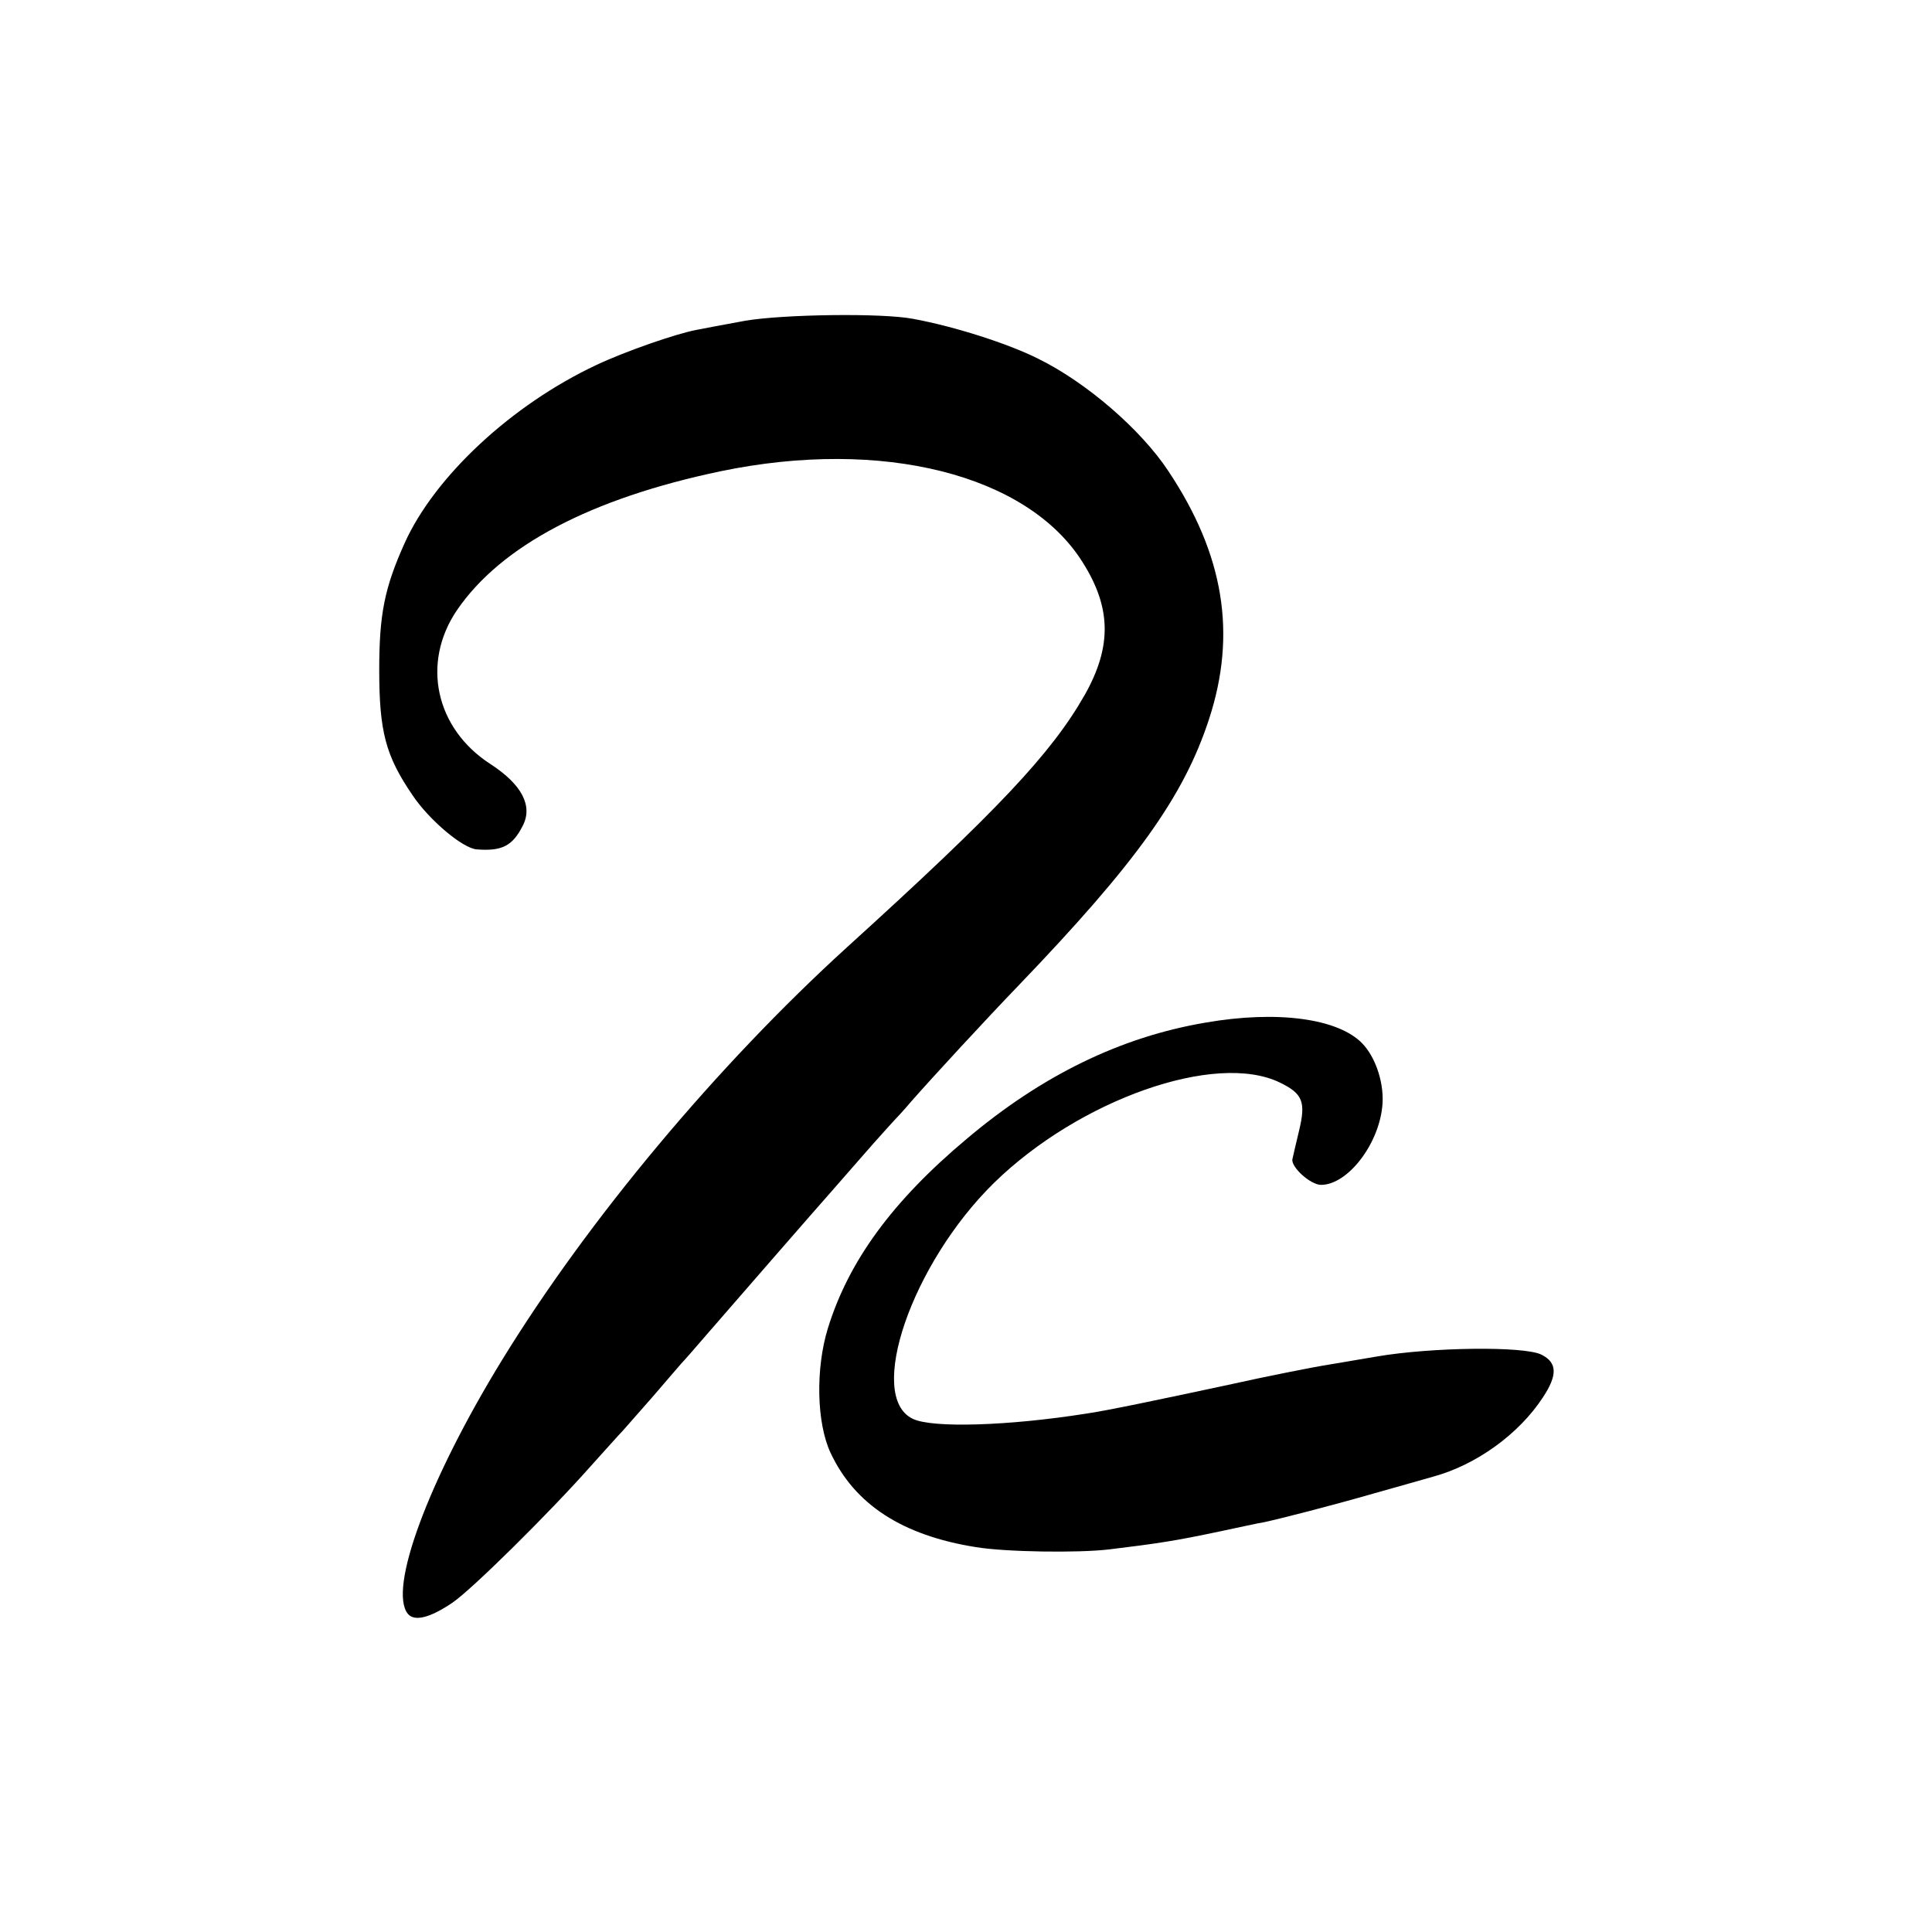 <?xml version="1.0" standalone="no"?>
<!DOCTYPE svg PUBLIC "-//W3C//DTD SVG 20010904//EN"
 "http://www.w3.org/TR/2001/REC-SVG-20010904/DTD/svg10.dtd">
<svg version="1.0" xmlns="http://www.w3.org/2000/svg"
 width="512pt" height="512pt" viewBox="0 0 512 512"
 preserveAspectRatio="xMidYMid meet">
<g transform="translate(0,512) scale(0.1,-0.1)"
fill="#000000" stroke="none">
<path d="M1975 4270 c-55 -10 -113 -21 -128 -24 -55 -10 -192 -58 -266 -93
-224 -105 -429 -295 -509 -473 -53 -118 -67 -188 -67 -335 0 -164 17 -228 88
-332 44 -66 134 -142 171 -144 66 -5 94 9 121 62 28 53 -2 110 -85 164 -146
94 -184 268 -89 408 117 171 355 296 698 368 428 89 814 -8 960 -241 76 -120
78 -223 6 -351 -88 -155 -231 -307 -630 -669 -344 -313 -687 -723 -915 -1095
-195 -318 -302 -607 -249 -672 18 -21 59 -10 117 29 52 35 258 239 367 362 39
43 77 86 86 95 8 9 44 50 80 91 35 41 69 80 74 86 6 6 35 39 65 74 92 106 279
321 340 390 31 36 79 90 105 120 27 30 51 57 54 60 3 3 24 25 45 50 56 64 203
223 283 306 314 327 440 503 507 708 74 226 40 436 -108 658 -72 109 -216 234
-344 297 -79 40 -223 86 -332 106 -83 16 -345 12 -445 -5z"/>
<path d="M3195 2410 c-225 -38 -434 -140 -633 -308 -197 -165 -313 -324 -368
-502 -33 -107 -30 -251 7 -330 64 -137 190 -219 385 -250 78 -13 271 -16 354
-6 132 16 176 23 290 47 52 11 106 23 120 25 42 9 179 44 290 76 58 16 130 37
159 45 113 31 226 112 290 210 39 59 38 92 -4 113 -45 23 -292 20 -437 -5 -13
-2 -66 -11 -118 -20 -52 -8 -176 -33 -275 -55 -177 -38 -325 -69 -375 -76
-208 -33 -410 -39 -461 -14 -124 59 -3 411 215 625 226 221 588 349 758 266
60 -29 69 -51 51 -126 -8 -33 -16 -68 -18 -77 -4 -21 48 -68 76 -68 69 0 151
104 162 206 7 58 -16 131 -53 169 -64 66 -225 88 -415 55z"/>
</g>
</svg>
